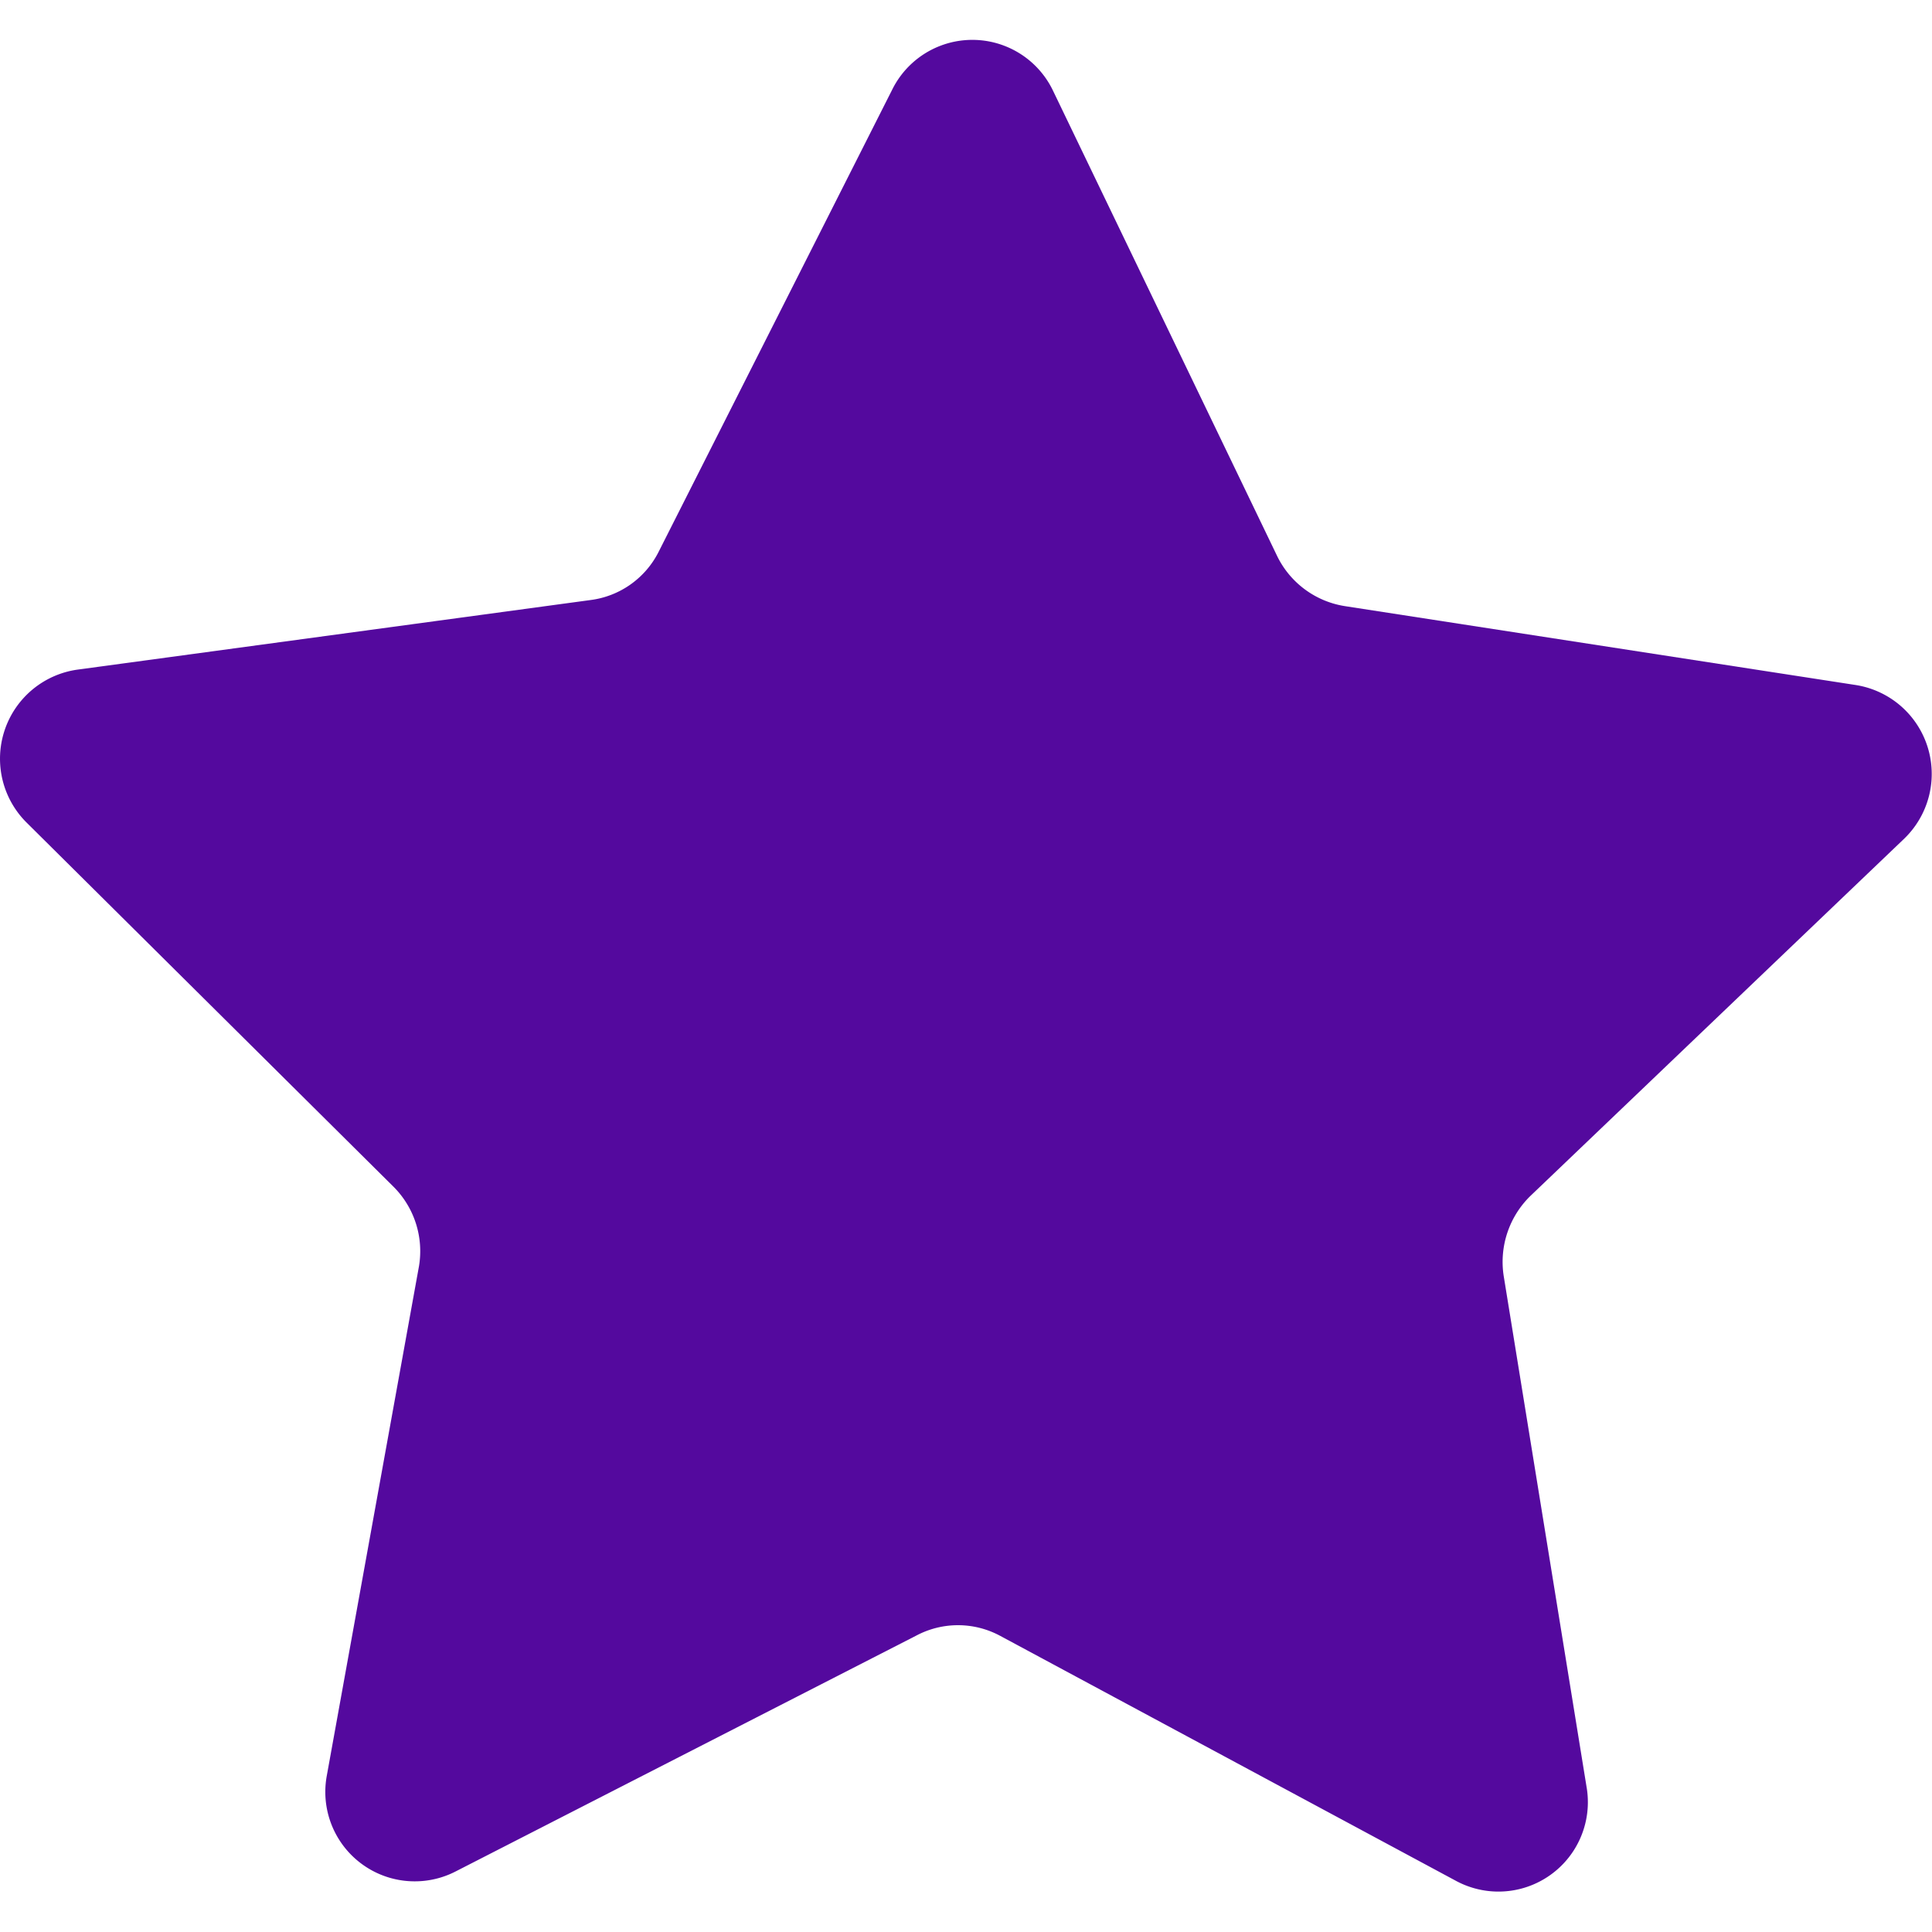 <svg xmlns="http://www.w3.org/2000/svg" viewBox="0 0 35 35"><defs><style>.cls-1{fill:#54099e;}</style></defs><g id="_2_highlights_shadows" data-name="2 highlights &amp; shadows"><path class="cls-1" d="M26.37,34.07l-8.26-4.44a1.61,1.61,0,0,0-1.51,0L8.26,33.9a1.62,1.62,0,0,1-2.34-1.73l1.67-9.23a1.65,1.65,0,0,0-.46-1.44L.48,14.9a1.63,1.63,0,0,1,.93-2.77l9.29-1.26A1.61,1.61,0,0,0,11.93,10l4.23-8.37a1.62,1.62,0,0,1,2.91,0l4.07,8.45a1.65,1.65,0,0,0,1.22.9l9.26,1.43a1.63,1.63,0,0,1,.88,2.78l-6.78,6.48a1.67,1.67,0,0,0-.48,1.44l1.5,9.25A1.62,1.62,0,0,1,26.37,34.07Z"/></g></svg>